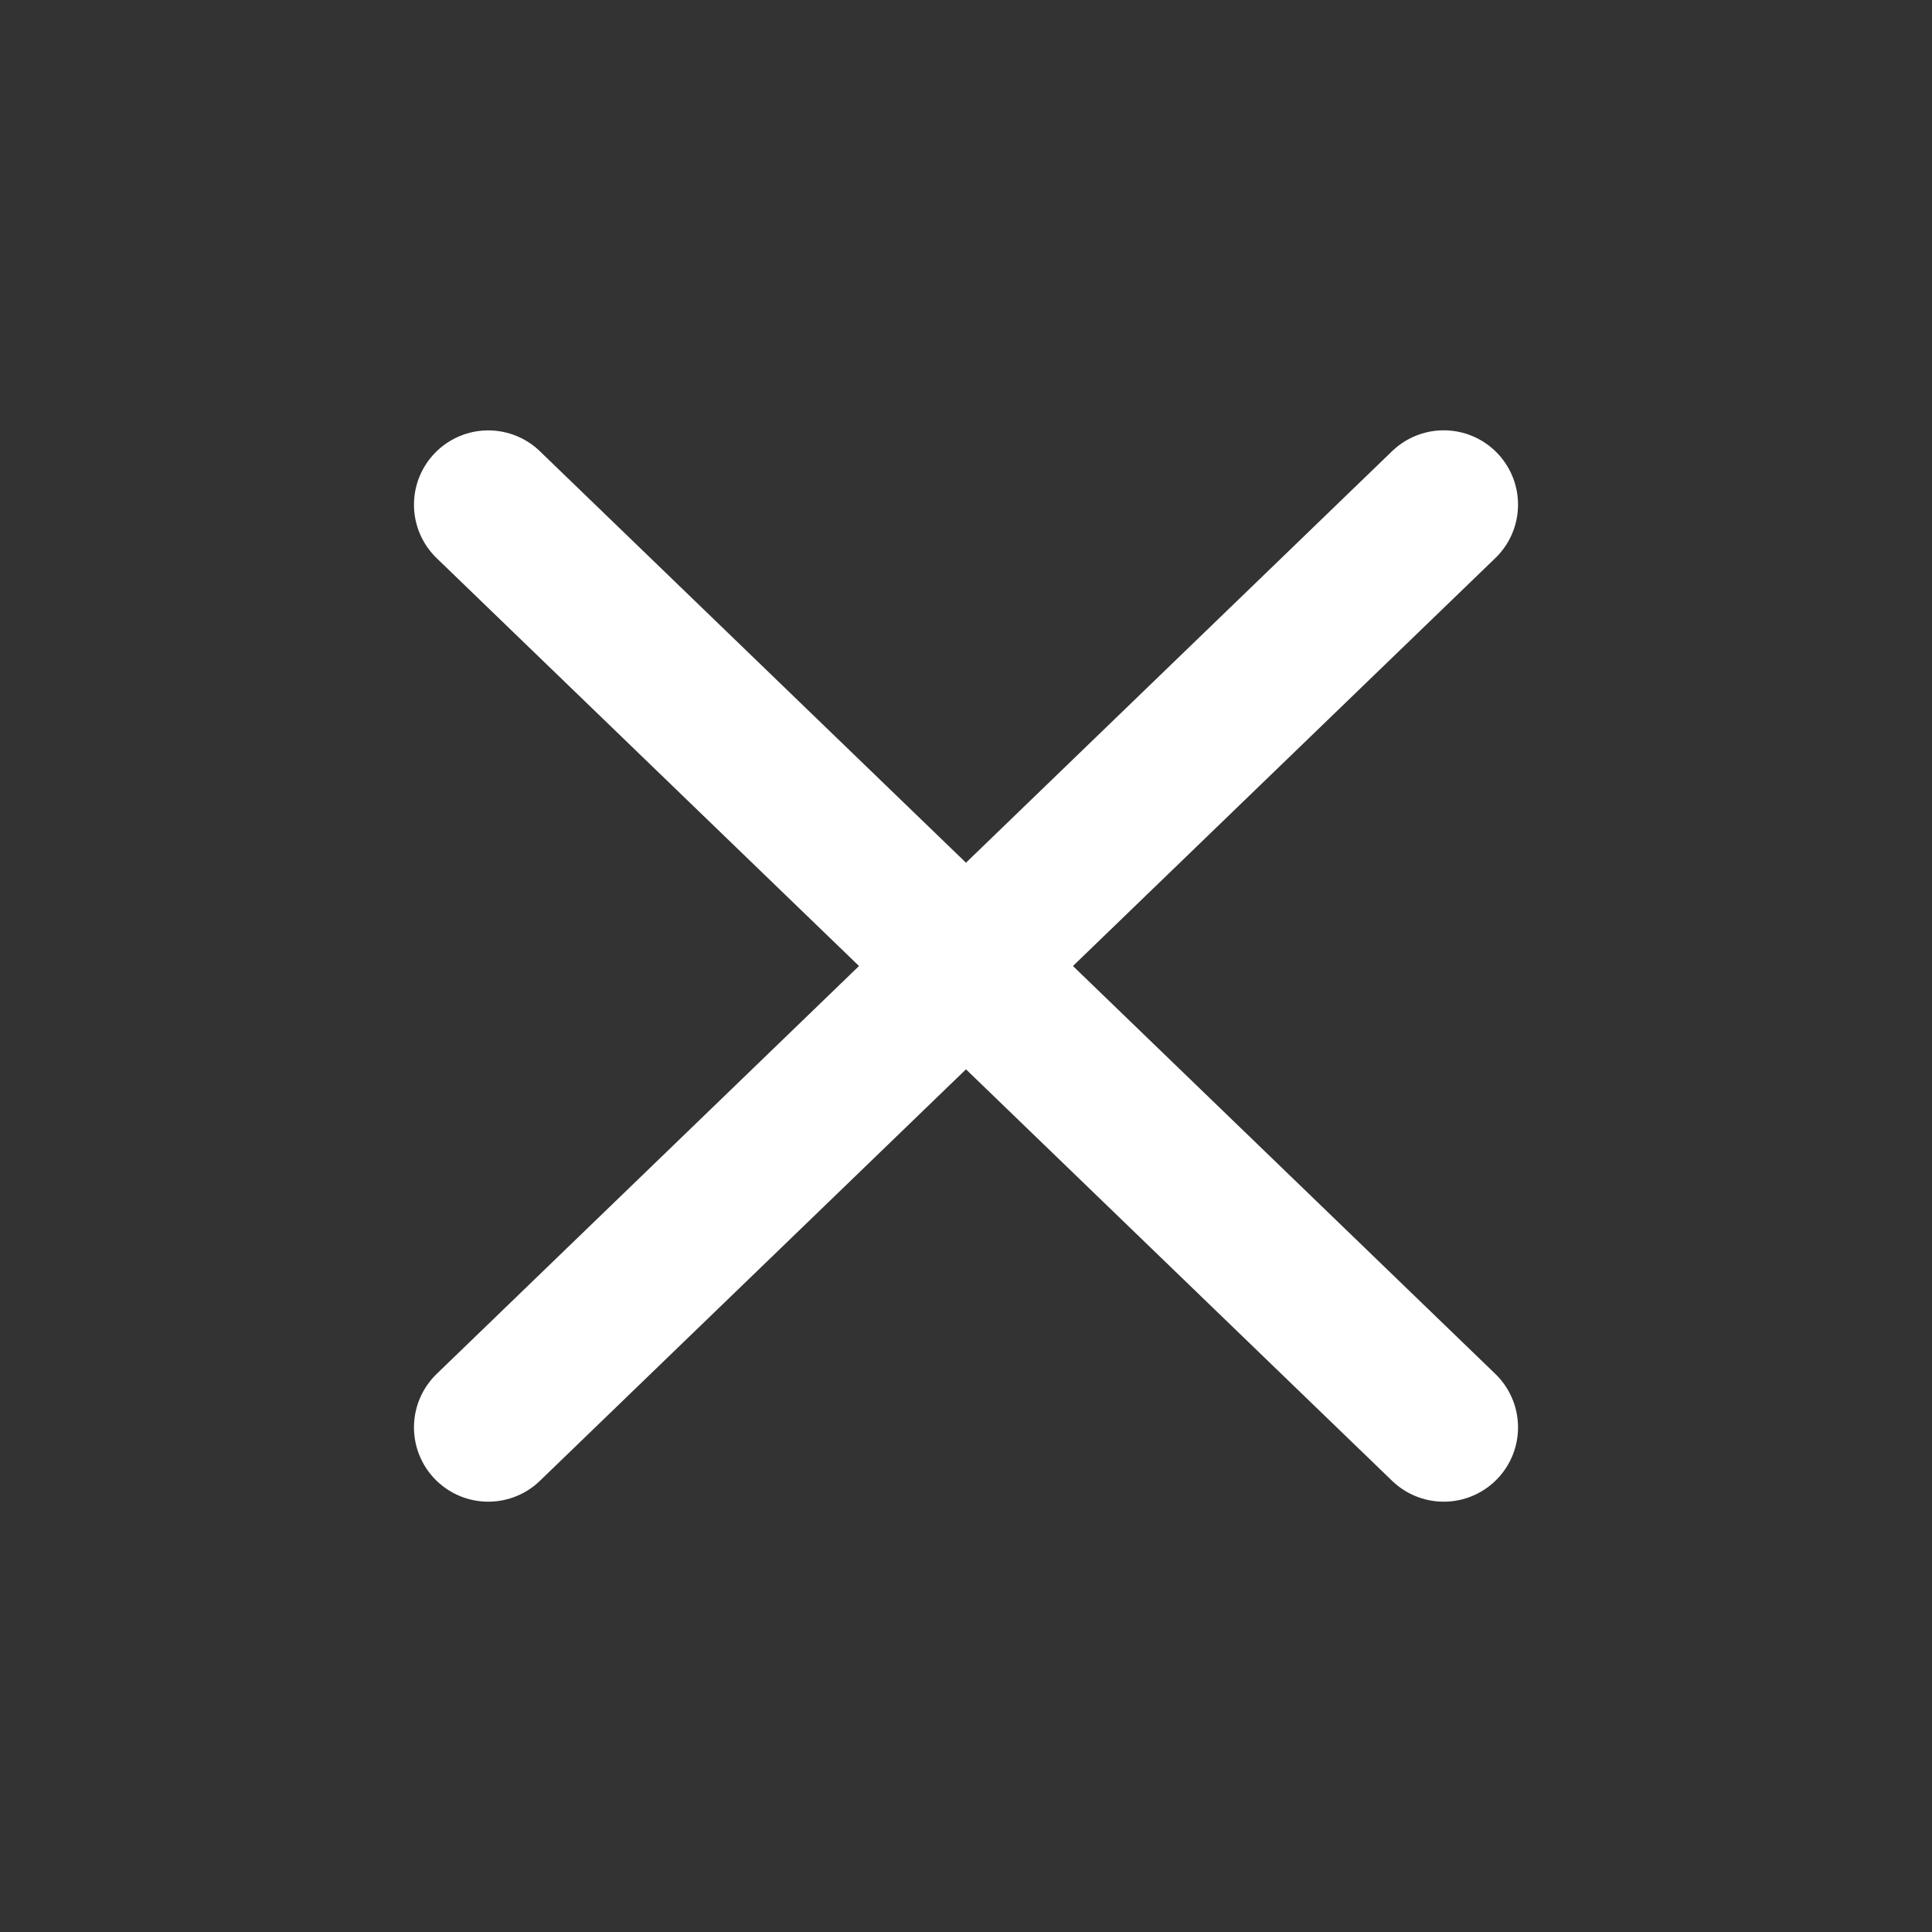 <svg width="26" height="26" viewBox="0 0 26 26" fill="none" xmlns="http://www.w3.org/2000/svg">
<rect x="0" y="0" width="26" height="26" fill="#333333" stroke="none"/>
<g clip-path="url(#clip0_393_1205)">
<path d="M6.571 19.209L19.429 6.791" stroke="white" stroke-width="2" stroke-linecap="round" stroke-linejoin="round"/>
<path d="M6.571 6.792L19.429 19.209" stroke="white" stroke-width="2" stroke-linecap="round" stroke-linejoin="round"/>
</g>
<defs>
<clipPath id="clip0_393_1205">
<rect width="26" height="26" fill="white"/>
</clipPath>
</defs>
</svg>
